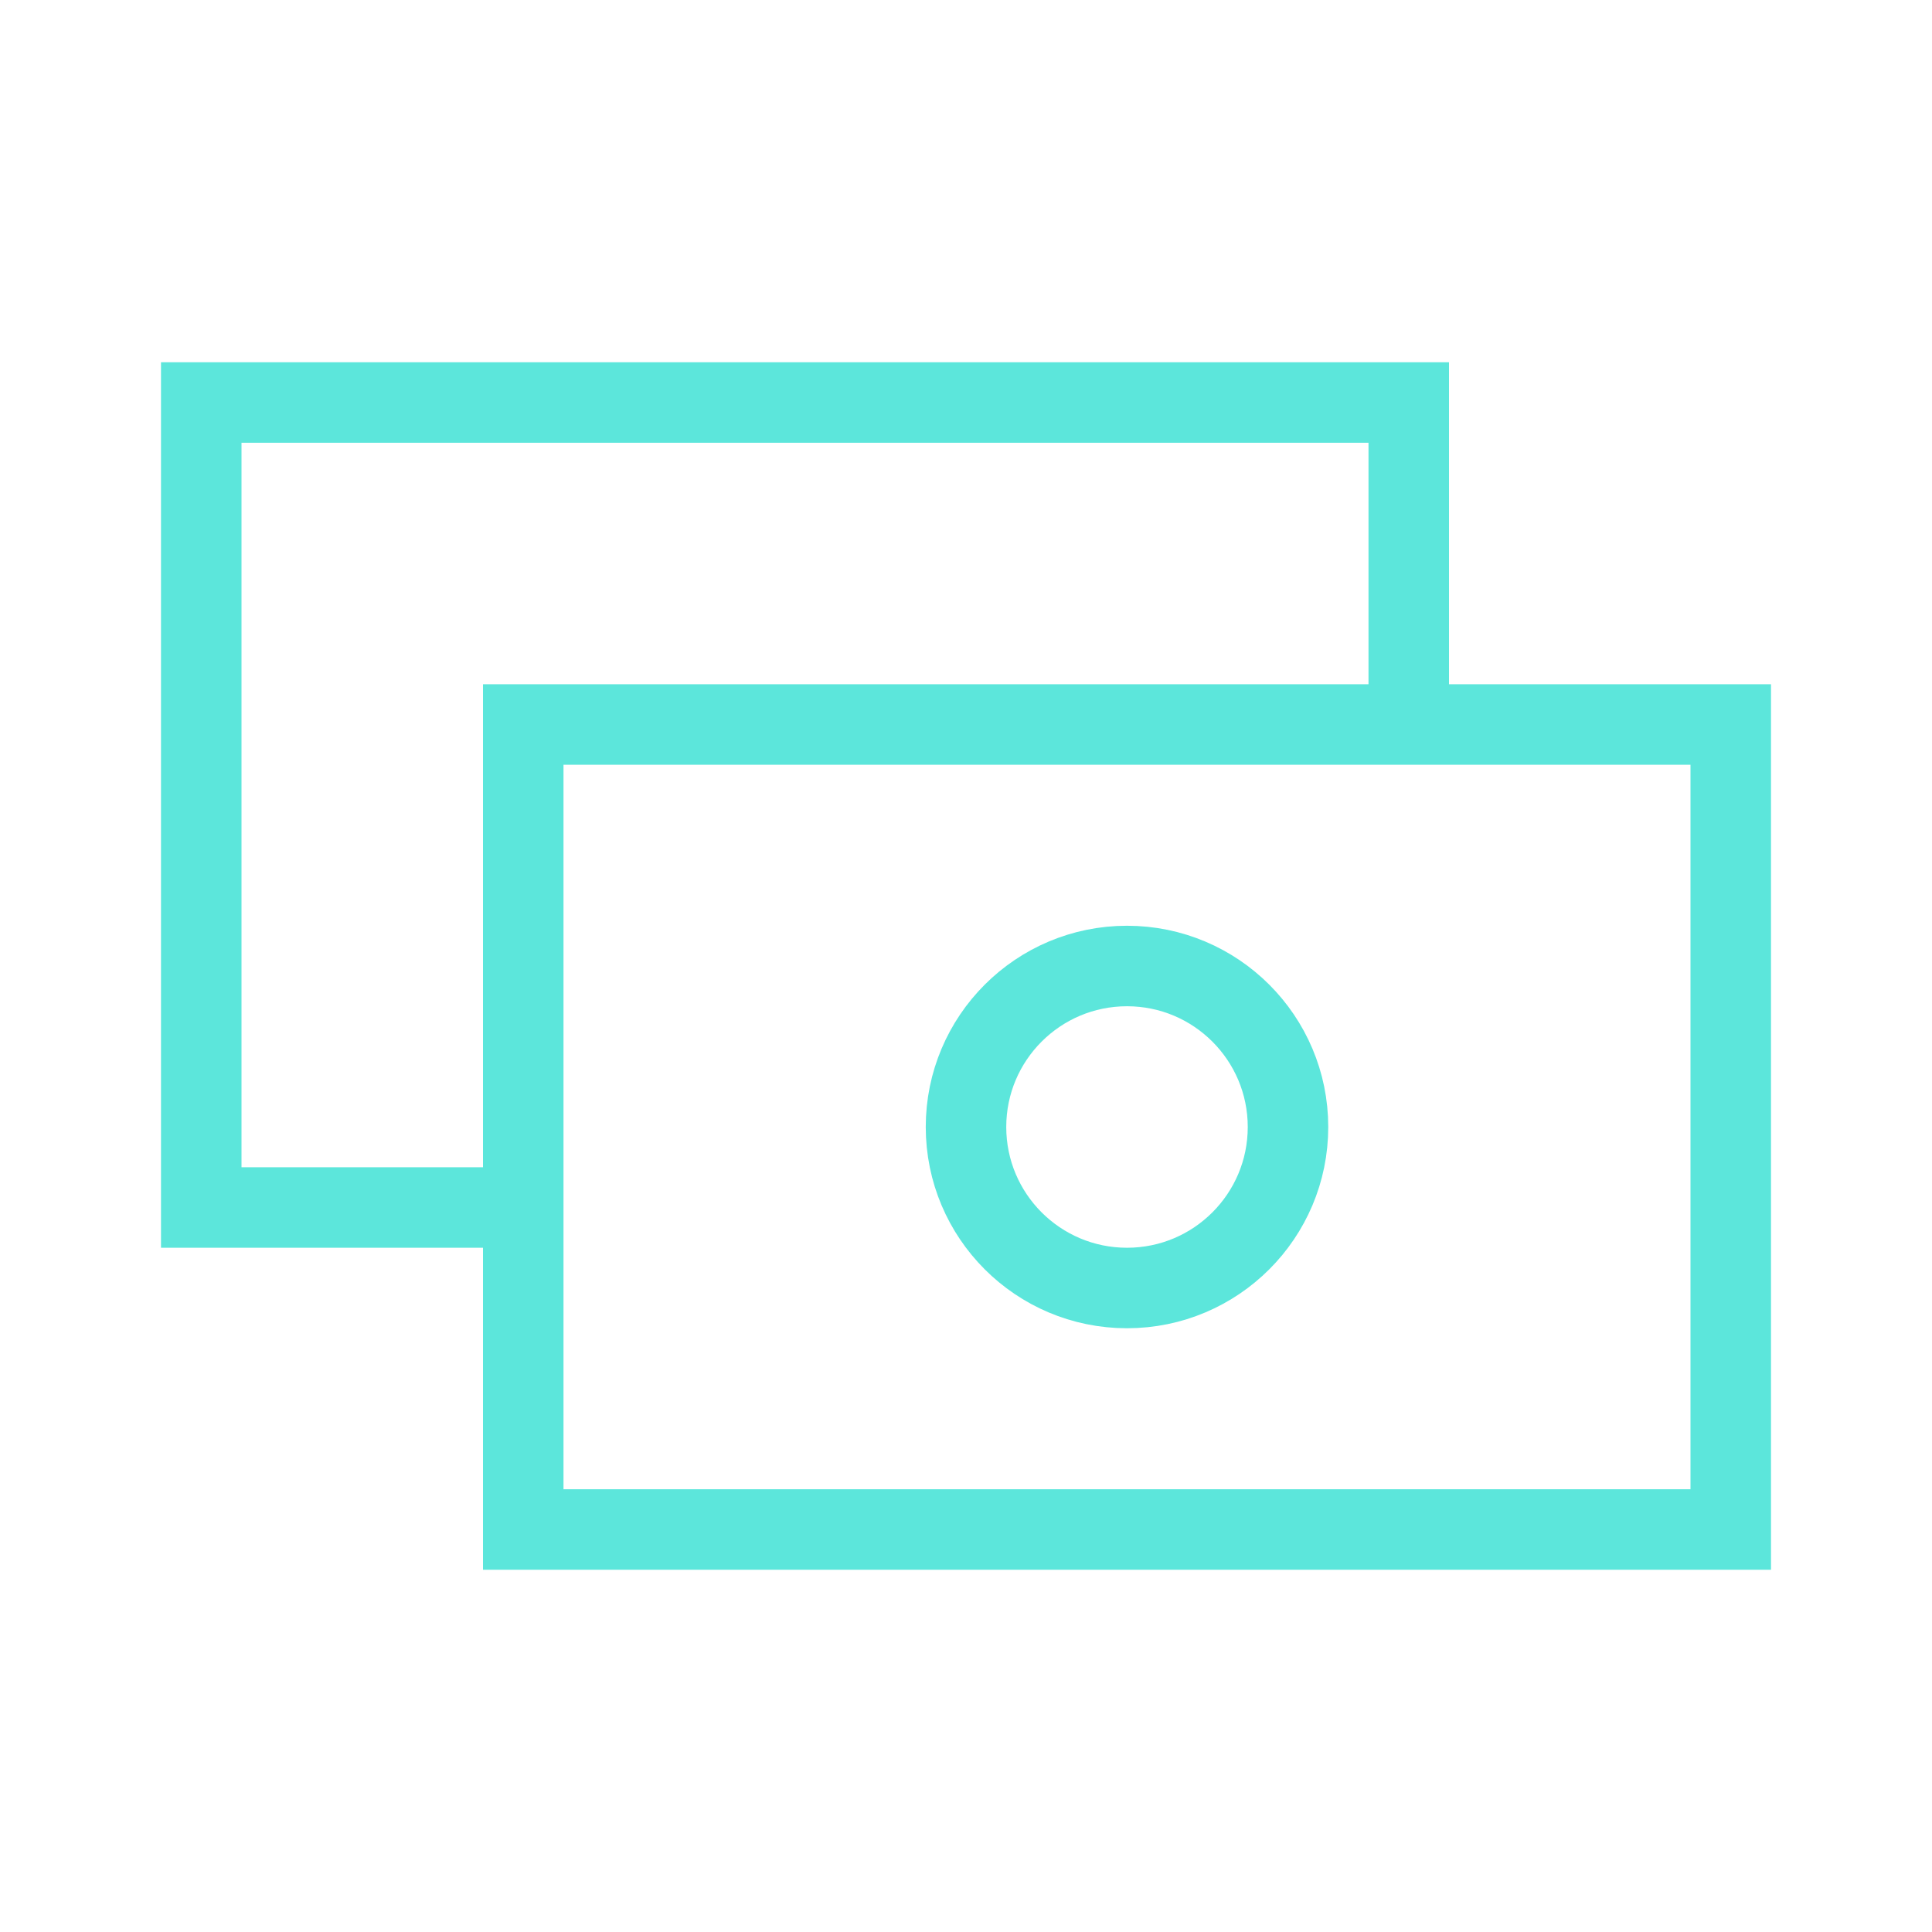 <svg xmlns="http://www.w3.org/2000/svg" width="48" height="48" viewBox="0 0 48 48" fill="none"><path d="M28 32C30.209 32 32 30.209 32 28C32 25.791 30.209 24 28 24C25.791 24 24 25.791 24 28C24 30.209 25.791 32 28 32Z" stroke="#5CE6DB" stroke-width="2" stroke-linecap="round" stroke-linejoin="round"></path><rect x="13" y="18" width="30" height="20" stroke="#5CE6DB" stroke-width="2"></rect><path d="M35 18V10H5V30H13" stroke="#5CE6DB" stroke-width="2"></path></svg>